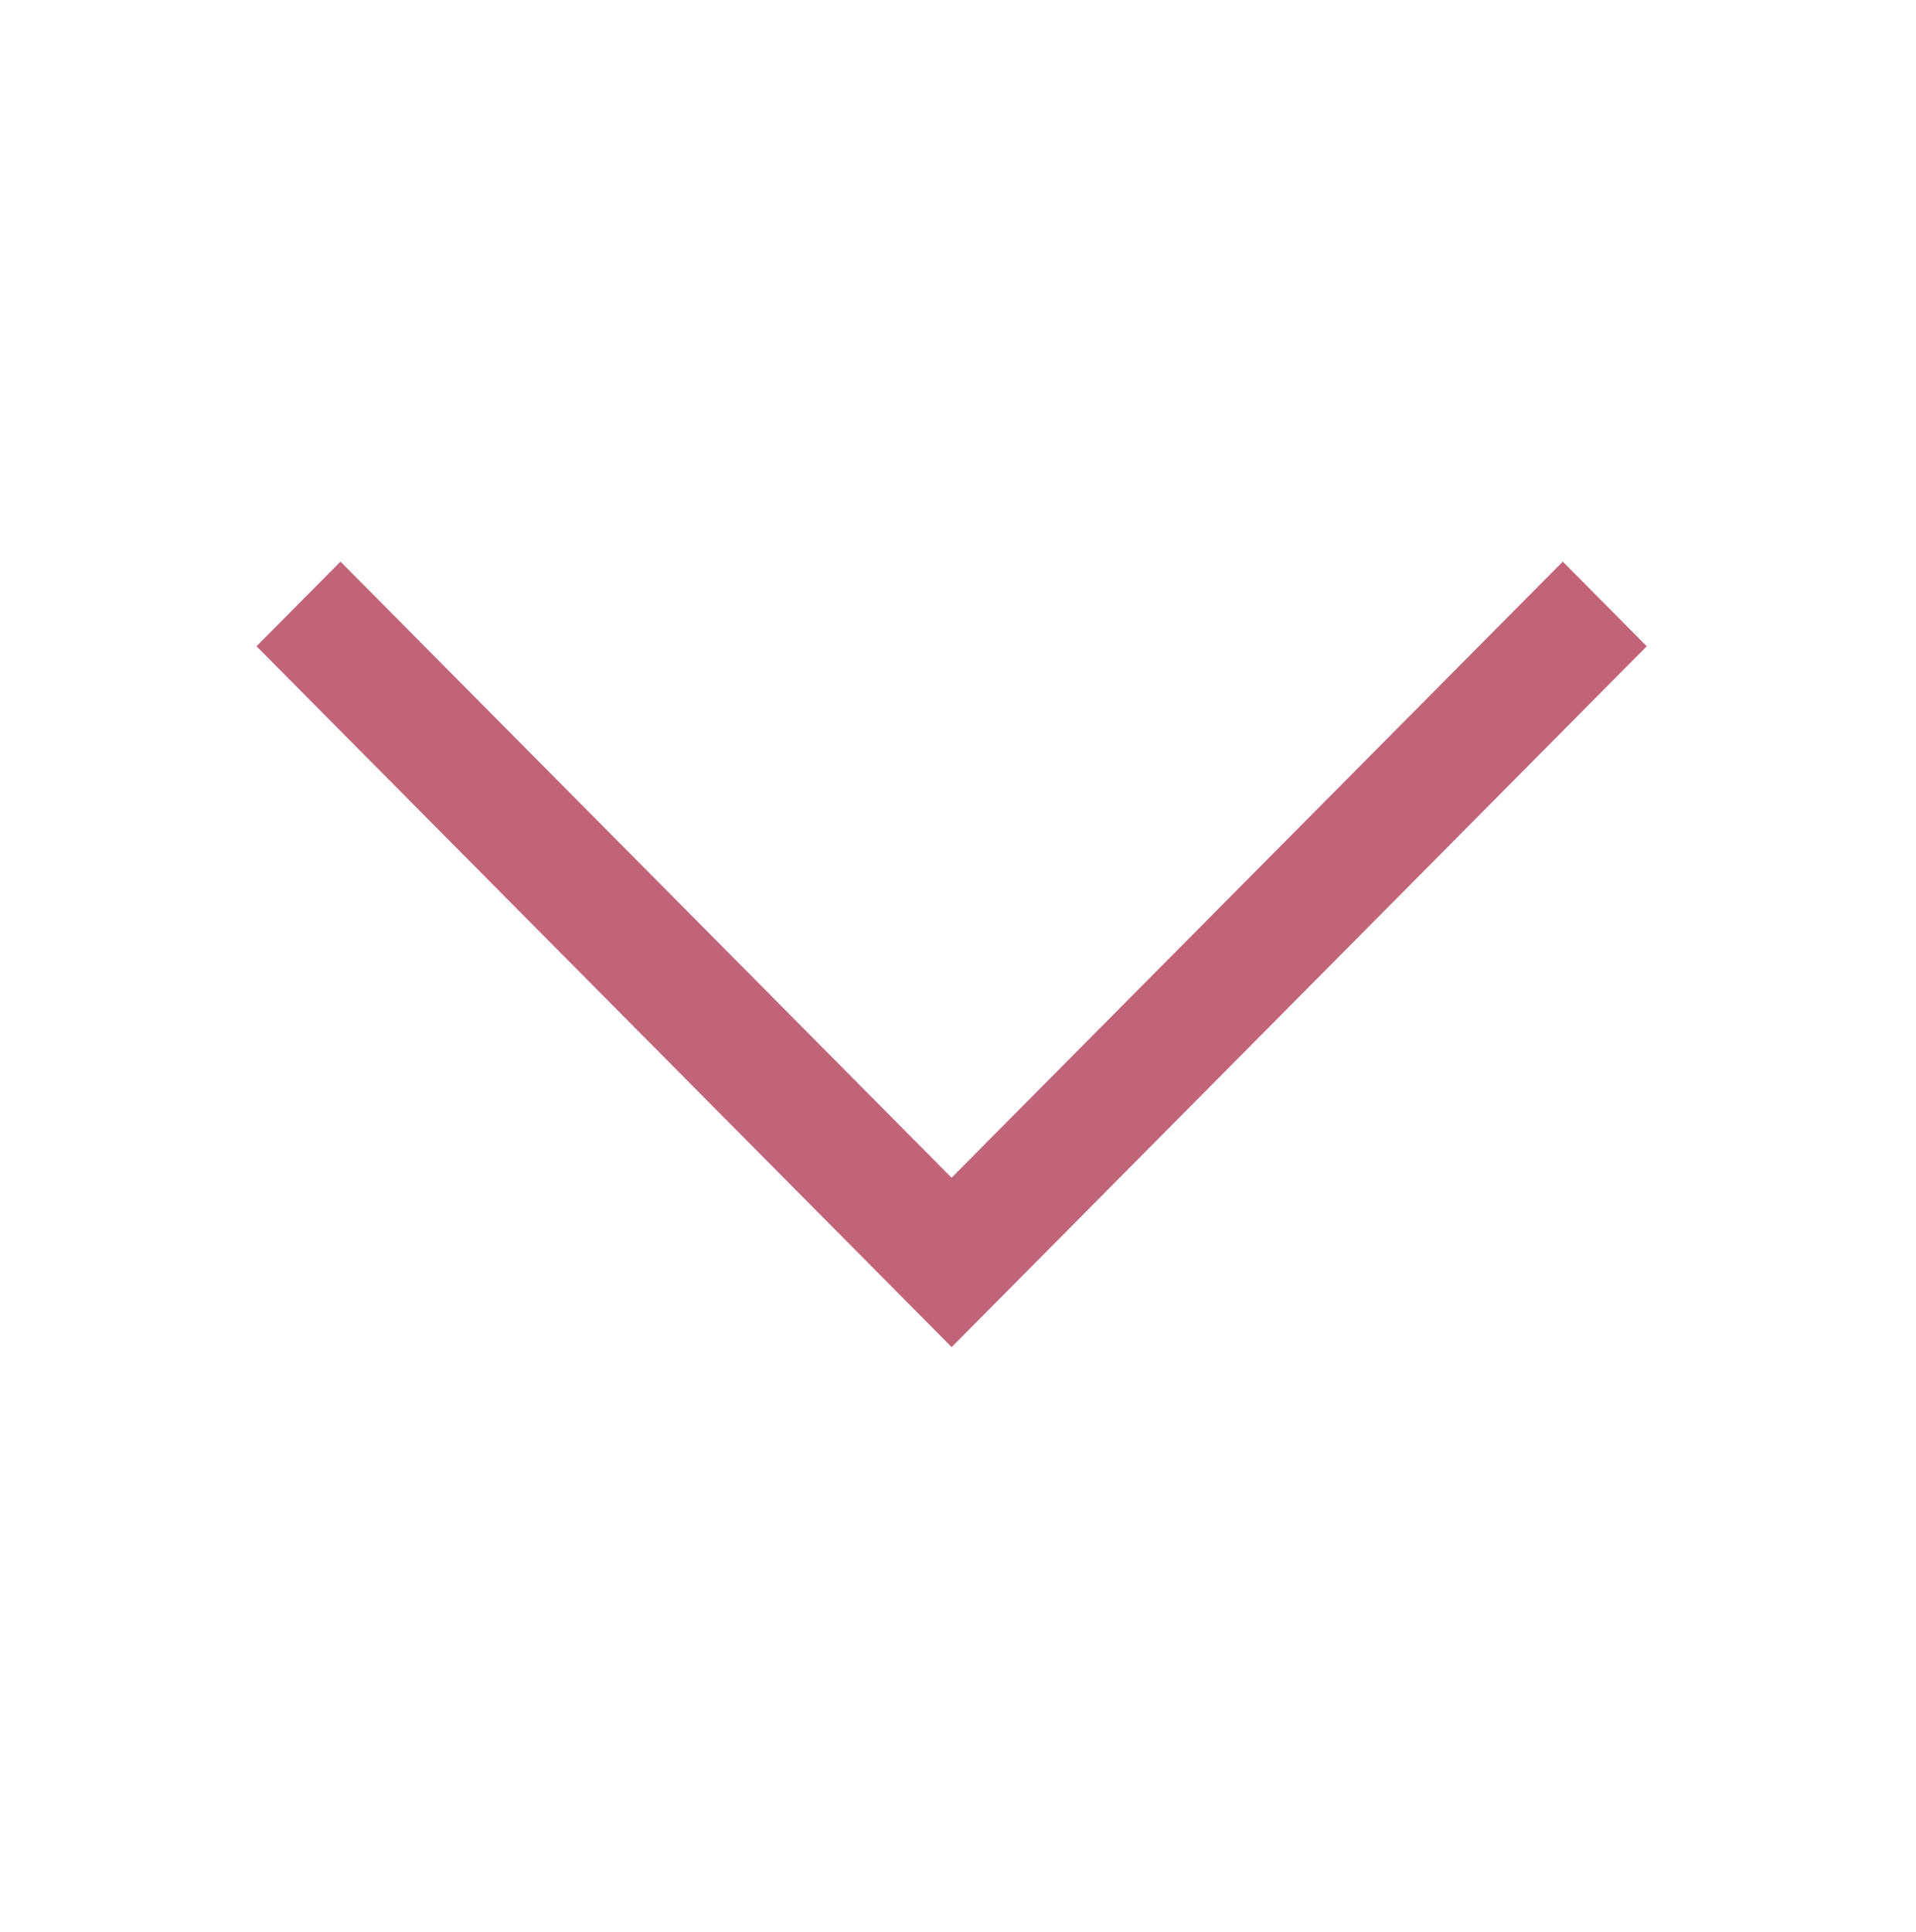 <?xml version="1.0" encoding="UTF-8"?> <svg xmlns="http://www.w3.org/2000/svg" width="120" height="121" viewBox="0 0 120 121" fill="none"> <path d="M97.878 35.175L103.137 40.478L59.602 84.374L16.066 40.478L21.325 35.175L59.598 73.765L97.878 35.175Z" fill="#C16479"></path> </svg> 